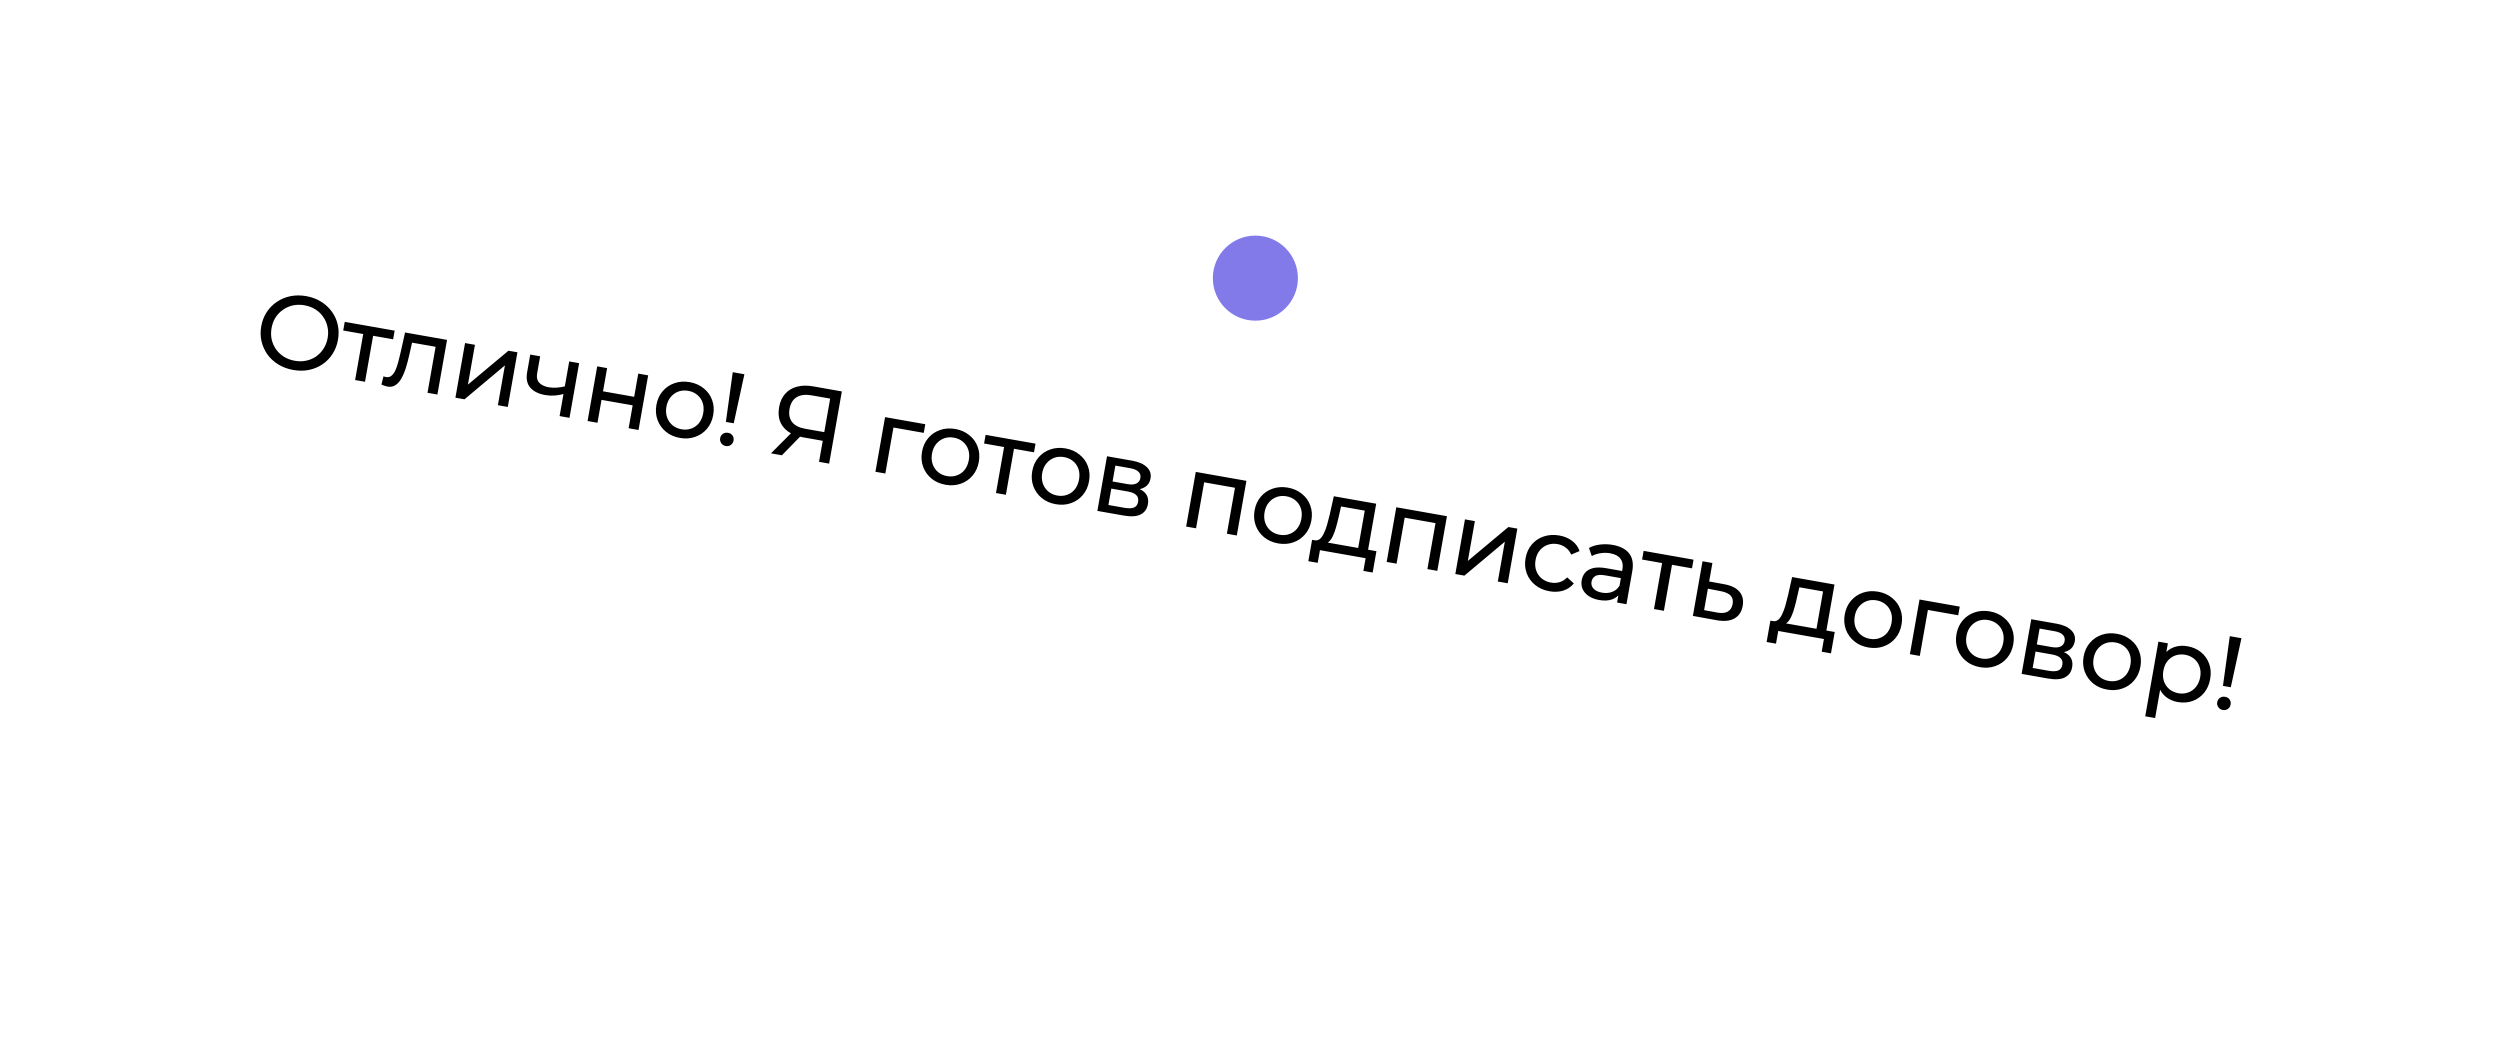 <svg width="382" height="161" viewBox="0 0 382 161" fill="none" xmlns="http://www.w3.org/2000/svg">
<g filter="url(#filter0_d_156_115)">
<rect x="28.93" y="14" width="340.76" height="66.852" rx="30" transform="rotate(10 28.93 14)" fill="white"/>
</g>
<path d="M44.801 56.53C43.961 56.382 43.203 56.102 42.528 55.691C41.864 55.281 41.314 54.778 40.877 54.181C40.443 53.574 40.139 52.903 39.965 52.168C39.791 51.434 39.776 50.662 39.919 49.853C40.061 49.044 40.34 48.324 40.754 47.693C41.169 47.062 41.683 46.541 42.297 46.129C42.913 45.707 43.603 45.417 44.368 45.26C45.132 45.102 45.94 45.098 46.791 45.248C47.631 45.396 48.378 45.674 49.032 46.082C49.698 46.481 50.248 46.984 50.683 47.592C51.13 48.19 51.434 48.856 51.598 49.589C51.772 50.324 51.786 51.101 51.642 51.92C51.497 52.739 51.218 53.465 50.803 54.096C50.399 54.728 49.884 55.255 49.257 55.675C48.643 56.087 47.954 56.371 47.19 56.529C46.438 56.678 45.642 56.678 44.801 56.53ZM45.048 55.128C45.658 55.235 46.238 55.229 46.79 55.11C47.352 54.992 47.856 54.778 48.301 54.467C48.758 54.146 49.137 53.748 49.438 53.27C49.749 52.794 49.959 52.251 50.066 51.642C50.173 51.033 50.162 50.452 50.032 49.898C49.913 49.346 49.692 48.847 49.37 48.4C49.061 47.945 48.662 47.566 48.174 47.263C47.696 46.962 47.153 46.758 46.543 46.651C45.923 46.541 45.332 46.545 44.77 46.663C44.218 46.782 43.714 47.002 43.257 47.322C42.801 47.632 42.418 48.025 42.107 48.5C41.806 48.978 41.602 49.522 41.494 50.131C41.387 50.74 41.393 51.321 41.512 51.872C41.642 52.426 41.867 52.931 42.187 53.389C42.509 53.835 42.909 54.209 43.386 54.51C43.875 54.813 44.429 55.019 45.048 55.128ZM54.261 58.068L55.569 50.647L55.878 51.107L52.443 50.502L52.676 49.178L60.303 50.523L60.069 51.846L56.65 51.243L57.082 50.913L55.773 58.335L54.261 58.068ZM58.281 58.761L58.601 57.501C58.673 57.525 58.739 57.547 58.8 57.569C58.861 57.59 58.918 57.606 58.971 57.615C59.307 57.675 59.59 57.605 59.82 57.407C60.06 57.212 60.261 56.933 60.422 56.571C60.585 56.199 60.73 55.776 60.858 55.3C60.985 54.824 61.102 54.346 61.208 53.867L61.894 50.803L68.307 51.934L66.835 60.285L65.322 60.019L66.639 52.55L66.924 53.055L62.638 52.299L63.065 51.903L62.546 54.2C62.385 54.93 62.206 55.608 62.009 56.234C61.812 56.86 61.581 57.399 61.318 57.85C61.064 58.304 60.761 58.64 60.408 58.86C60.066 59.081 59.659 59.15 59.186 59.067C59.05 59.043 58.905 59.001 58.753 58.942C58.61 58.895 58.453 58.834 58.281 58.761ZM69.586 60.77L71.059 52.419L72.571 52.686L71.499 58.768L77.692 53.589L79.063 53.831L77.591 62.182L76.078 61.915L77.15 55.833L70.973 61.015L69.586 60.77ZM86.219 60.178C85.741 60.31 85.254 60.398 84.759 60.44C84.277 60.474 83.789 60.448 83.295 60.361C82.287 60.183 81.53 59.806 81.025 59.229C80.531 58.655 80.37 57.874 80.544 56.886L81.022 54.176L82.535 54.443L82.074 57.059C81.968 57.657 82.074 58.131 82.392 58.479C82.72 58.83 83.199 59.06 83.83 59.172C84.229 59.242 84.648 59.262 85.086 59.231C85.536 59.202 85.982 59.129 86.425 59.012L86.219 60.178ZM85.506 63.578L86.978 55.226L88.491 55.493L87.019 63.844L85.506 63.578ZM89.782 64.332L91.254 55.98L92.767 56.247L92.142 59.792L96.901 60.632L97.526 57.086L99.038 57.353L97.566 65.704L96.053 65.437L96.67 61.939L91.911 61.1L91.295 64.598L89.782 64.332ZM103.894 66.917C103.054 66.769 102.34 66.454 101.754 65.971C101.167 65.489 100.741 64.894 100.476 64.186C100.213 63.468 100.154 62.7 100.298 61.88C100.444 61.05 100.763 60.349 101.254 59.775C101.745 59.2 102.348 58.792 103.062 58.55C103.778 58.297 104.557 58.245 105.397 58.393C106.227 58.539 106.935 58.854 107.522 59.336C108.12 59.81 108.547 60.4 108.802 61.105C109.069 61.802 109.128 62.571 108.98 63.411C108.834 64.241 108.515 64.943 108.024 65.517C107.543 66.093 106.94 66.507 106.213 66.758C105.497 67.01 104.724 67.064 103.894 66.917ZM104.127 65.594C104.663 65.688 105.162 65.652 105.625 65.484C106.098 65.319 106.495 65.036 106.814 64.638C107.135 64.229 107.348 63.73 107.452 63.142C107.557 62.543 107.527 62.007 107.362 61.534C107.198 61.05 106.922 60.649 106.534 60.332C106.156 60.016 105.699 59.811 105.164 59.717C104.628 59.622 104.129 59.658 103.666 59.826C103.203 59.993 102.807 60.276 102.477 60.672C102.149 61.059 101.932 61.551 101.826 62.15C101.723 62.738 101.757 63.28 101.93 63.776C102.104 64.262 102.38 64.663 102.757 64.978C103.135 65.294 103.592 65.499 104.127 65.594ZM110.916 64.468L111.963 56.87L113.744 57.184L112.114 64.679L110.916 64.468ZM110.9 68.153C110.606 68.101 110.376 67.957 110.212 67.723C110.048 67.488 109.99 67.234 110.038 66.961C110.09 66.667 110.232 66.443 110.465 66.289C110.698 66.135 110.961 66.084 111.256 66.136C111.55 66.188 111.775 66.325 111.93 66.547C112.086 66.77 112.138 67.028 112.086 67.322C112.038 67.595 111.902 67.815 111.677 67.981C111.453 68.147 111.194 68.205 110.9 68.153ZM125.147 70.567L125.781 66.975L126.124 67.425L122.673 66.817C121.78 66.659 121.035 66.371 120.437 65.951C119.85 65.534 119.433 65.011 119.187 64.382C118.952 63.745 118.907 63.022 119.049 62.214C119.197 61.373 119.507 60.691 119.978 60.168C120.452 59.634 121.051 59.274 121.777 59.088C122.505 58.891 123.316 58.872 124.208 59.029L128.636 59.81L126.691 70.84L125.147 70.567ZM117.804 69.273L121.219 65.846L122.827 66.129L119.475 69.567L117.804 69.273ZM125.87 66.471L126.931 60.452L127.26 60.981L124.03 60.411C123.084 60.244 122.321 60.337 121.739 60.69C121.158 61.031 120.793 61.628 120.643 62.478C120.501 63.287 120.627 63.954 121.022 64.478C121.427 65.005 122.097 65.351 123.032 65.515L126.357 66.102L125.87 66.471ZM133.766 72.087L135.239 63.736L141.384 64.82L141.151 66.143L136.156 65.262L136.579 64.98L135.279 72.354L133.766 72.087ZM144.478 74.073C143.637 73.925 142.924 73.61 142.337 73.127C141.751 72.645 141.325 72.05 141.06 71.342C140.796 70.624 140.737 69.856 140.882 69.036C141.028 68.207 141.347 67.504 141.838 66.93C142.329 66.356 142.932 65.948 143.646 65.706C144.362 65.453 145.14 65.401 145.981 65.549C146.81 65.695 147.519 66.01 148.105 66.492C148.704 66.966 149.131 67.556 149.385 68.261C149.652 68.958 149.712 69.727 149.564 70.567C149.417 71.397 149.099 72.099 148.607 72.673C148.127 73.249 147.523 73.663 146.796 73.914C146.08 74.166 145.307 74.22 144.478 74.073ZM144.711 72.75C145.247 72.844 145.746 72.808 146.209 72.64C146.682 72.475 147.078 72.192 147.398 71.794C147.719 71.385 147.931 70.886 148.035 70.298C148.141 69.699 148.111 69.163 147.945 68.69C147.781 68.206 147.505 67.805 147.117 67.488C146.74 67.172 146.283 66.967 145.747 66.872C145.212 66.778 144.712 66.814 144.249 66.982C143.787 67.15 143.39 67.432 143.06 67.828C142.732 68.215 142.516 68.707 142.41 69.306C142.306 69.894 142.341 70.436 142.513 70.933C142.687 71.418 142.963 71.819 143.341 72.135C143.719 72.45 144.175 72.655 144.711 72.75ZM152.185 75.335L153.494 67.913L153.802 68.374L150.367 67.768L150.601 66.445L158.227 67.79L157.994 69.113L154.574 68.51L155.006 68.18L153.698 75.602L152.185 75.335ZM161.319 77.043C160.478 76.895 159.765 76.579 159.179 76.097C158.592 75.614 158.166 75.019 157.901 74.312C157.638 73.594 157.578 72.825 157.723 72.006C157.869 71.176 158.188 70.474 158.679 69.9C159.17 69.326 159.773 68.918 160.487 68.675C161.203 68.423 161.982 68.37 162.822 68.518C163.652 68.665 164.36 68.979 164.946 69.462C165.545 69.936 165.972 70.525 166.227 71.231C166.494 71.928 166.553 72.697 166.405 73.537C166.259 74.367 165.94 75.069 165.449 75.643C164.968 76.219 164.364 76.632 163.638 76.883C162.922 77.136 162.149 77.189 161.319 77.043ZM161.552 75.719C162.088 75.814 162.587 75.777 163.05 75.61C163.523 75.444 163.92 75.162 164.239 74.763C164.56 74.354 164.773 73.856 164.877 73.267C164.982 72.669 164.952 72.133 164.786 71.659C164.623 71.175 164.347 70.775 163.959 70.457C163.581 70.142 163.124 69.936 162.589 69.842C162.053 69.748 161.554 69.784 161.091 69.952C160.628 70.119 160.232 70.401 159.902 70.798C159.574 71.184 159.357 71.677 159.251 72.275C159.148 72.864 159.182 73.406 159.354 73.902C159.529 74.388 159.805 74.788 160.182 75.104C160.56 75.42 161.016 75.625 161.552 75.719ZM167.68 78.067L169.152 69.716L173.028 70.399C174.005 70.572 174.739 70.896 175.229 71.372C175.731 71.84 175.922 72.415 175.802 73.098C175.682 73.781 175.32 74.264 174.718 74.548C174.128 74.823 173.397 74.883 172.525 74.73L172.833 74.362C173.831 74.538 174.539 74.852 174.958 75.305C175.376 75.758 175.522 76.341 175.396 77.056C175.269 77.781 174.896 78.3 174.277 78.613C173.671 78.918 172.811 78.972 171.698 78.775L167.68 78.067ZM169.366 77.162L171.793 77.59C172.423 77.701 172.913 77.69 173.261 77.556C173.611 77.412 173.825 77.125 173.901 76.694C173.978 76.253 173.888 75.907 173.629 75.655C173.382 75.395 172.949 75.211 172.329 75.101L169.808 74.657L169.366 77.162ZM170 73.57L172.269 73.97C172.847 74.072 173.301 74.043 173.632 73.885C173.976 73.718 174.182 73.441 174.25 73.052C174.321 72.653 174.221 72.326 173.952 72.073C173.693 71.822 173.274 71.645 172.697 71.543L170.428 71.143L170 73.57ZM181.243 80.459L182.716 72.108L190.453 73.472L188.98 81.823L187.467 81.556L188.773 74.15L189.069 74.593L183.633 73.634L184.062 73.32L182.756 80.725L181.243 80.459ZM195.294 83.034C194.453 82.885 193.74 82.57 193.154 82.088C192.567 81.605 192.141 81.01 191.876 80.303C191.613 79.585 191.553 78.816 191.698 77.997C191.844 77.167 192.163 76.465 192.654 75.891C193.145 75.317 193.748 74.908 194.462 74.666C195.178 74.413 195.957 74.361 196.797 74.509C197.627 74.656 198.335 74.97 198.921 75.452C199.52 75.926 199.947 76.516 200.202 77.222C200.469 77.918 200.528 78.687 200.38 79.528C200.234 80.357 199.915 81.059 199.424 81.633C198.943 82.21 198.339 82.623 197.613 82.874C196.897 83.127 196.124 83.18 195.294 83.034ZM195.527 81.71C196.063 81.805 196.562 81.768 197.025 81.6C197.498 81.435 197.895 81.153 198.214 80.754C198.535 80.345 198.748 79.846 198.852 79.258C198.957 78.659 198.927 78.123 198.761 77.65C198.598 77.166 198.322 76.766 197.934 76.448C197.556 76.132 197.099 75.927 196.564 75.833C196.028 75.738 195.529 75.775 195.066 75.942C194.603 76.11 194.207 76.392 193.877 76.789C193.549 77.175 193.332 77.667 193.226 78.266C193.123 78.854 193.157 79.397 193.329 79.893C193.504 80.378 193.78 80.779 194.157 81.095C194.535 81.41 194.991 81.616 195.527 81.71ZM207.422 84.344L208.536 78.025L204.912 77.386L204.55 78.979C204.436 79.501 204.31 80.004 204.17 80.488C204.043 80.964 203.891 81.398 203.713 81.789C203.547 82.182 203.346 82.493 203.11 82.722C202.875 82.951 202.594 83.07 202.268 83.077L200.818 82.546C201.142 82.613 201.423 82.555 201.661 82.369C201.902 82.173 202.11 81.885 202.285 81.504C202.471 81.126 202.635 80.689 202.776 80.194C202.919 79.688 203.055 79.165 203.183 78.625L203.806 75.826L210.282 76.968L208.935 84.61L207.422 84.344ZM199.912 85.749L200.487 82.487L210.319 84.221L209.744 87.483L208.326 87.233L208.668 85.294L201.688 84.064L201.346 86.002L199.912 85.749ZM211.883 85.861L213.356 77.51L221.093 78.874L219.62 87.225L218.107 86.959L219.413 79.553L219.709 79.995L214.273 79.037L214.702 78.722L213.396 86.128L211.883 85.861ZM222.374 87.711L223.846 79.36L225.359 79.627L224.286 85.709L230.48 80.53L231.851 80.771L230.378 89.123L228.866 88.856L229.938 82.774L223.76 87.956L222.374 87.711ZM236.764 90.346C235.913 90.196 235.184 89.878 234.577 89.392C233.98 88.907 233.549 88.311 233.283 87.604C233.018 86.896 232.959 86.128 233.105 85.298C233.251 84.468 233.57 83.766 234.061 83.192C234.552 82.618 235.16 82.211 235.885 81.97C236.622 81.721 237.416 81.671 238.267 81.822C239.024 81.955 239.669 82.226 240.204 82.634C240.75 83.034 241.135 83.556 241.357 84.202L240.076 84.74C239.875 84.282 239.592 83.923 239.226 83.664C238.872 83.396 238.47 83.222 238.018 83.142C237.472 83.046 236.962 83.081 236.489 83.246C236.015 83.412 235.614 83.693 235.284 84.09C234.956 84.476 234.739 84.969 234.634 85.567C234.528 86.166 234.562 86.708 234.737 87.194C234.911 87.68 235.192 88.081 235.58 88.399C235.968 88.716 236.435 88.923 236.982 89.02C237.433 89.099 237.87 89.079 238.292 88.958C238.727 88.829 239.117 88.584 239.462 88.222L240.484 89.15C240.057 89.67 239.516 90.035 238.862 90.245C238.22 90.445 237.52 90.479 236.764 90.346ZM247.09 92.069L247.402 90.305L247.381 89.96L247.912 86.95C248.025 86.309 247.923 85.782 247.606 85.369C247.301 84.947 246.776 84.67 246.03 84.539C245.536 84.452 245.038 84.451 244.536 84.535C244.035 84.609 243.598 84.754 243.224 84.97L242.794 83.725C243.286 83.454 243.847 83.282 244.477 83.209C245.12 83.127 245.772 83.145 246.434 83.261C247.579 83.463 248.412 83.897 248.934 84.563C249.455 85.229 249.615 86.135 249.413 87.28L248.524 92.322L247.09 92.069ZM244.332 91.68C243.712 91.571 243.184 91.37 242.749 91.076C242.324 90.785 242.017 90.433 241.83 90.021C241.645 89.598 241.594 89.15 241.677 88.678C241.757 88.226 241.934 87.835 242.209 87.504C242.494 87.175 242.898 86.943 243.42 86.808C243.953 86.674 244.634 86.681 245.464 86.827L248.111 87.294L247.919 88.381L245.335 87.925C244.579 87.792 244.047 87.828 243.74 88.034C243.433 88.24 243.248 88.522 243.185 88.879C243.113 89.288 243.217 89.648 243.498 89.957C243.782 90.257 244.212 90.457 244.79 90.559C245.357 90.659 245.873 90.62 246.338 90.442C246.813 90.266 247.187 89.953 247.462 89.503L247.578 90.596C247.291 91.054 246.87 91.386 246.314 91.591C245.759 91.786 245.099 91.816 244.332 91.68ZM252.729 93.064L254.038 85.642L254.347 86.103L250.912 85.497L251.145 84.173L258.771 85.518L258.538 86.842L255.119 86.239L255.551 85.909L254.242 93.33L252.729 93.064ZM263.505 89.277C264.564 89.475 265.33 89.859 265.804 90.43C266.277 91.001 266.438 91.717 266.286 92.578C266.127 93.482 265.699 94.127 265.003 94.513C264.308 94.889 263.405 94.973 262.294 94.766L258.672 94.112L260.145 85.76L261.657 86.027L261.16 88.847L263.505 89.277ZM262.37 93.594C263.051 93.725 263.59 93.679 263.987 93.456C264.394 93.236 264.647 92.847 264.745 92.29C264.841 91.744 264.738 91.314 264.436 91.001C264.134 90.688 263.637 90.465 262.945 90.332L260.966 89.951L260.388 93.228L262.37 93.594ZM277.449 96.691L278.564 90.373L274.94 89.734L274.577 91.327C274.464 91.849 274.337 92.352 274.198 92.836C274.07 93.312 273.918 93.745 273.741 94.136C273.574 94.529 273.373 94.841 273.138 95.07C272.902 95.299 272.621 95.418 272.295 95.425L270.845 94.893C271.169 94.961 271.45 94.902 271.689 94.717C271.929 94.521 272.137 94.233 272.312 93.852C272.498 93.473 272.662 93.036 272.803 92.541C272.947 92.036 273.082 91.513 273.21 90.972L273.834 88.174L280.31 89.316L278.962 96.958L277.449 96.691ZM269.939 98.097L270.514 94.835L280.347 96.569L279.772 99.83L278.354 99.58L278.695 97.642L271.715 96.411L271.373 98.349L269.939 98.097ZM285.471 98.934C284.63 98.786 283.917 98.471 283.331 97.988C282.744 97.506 282.318 96.911 282.053 96.203C281.79 95.485 281.73 94.717 281.875 93.897C282.021 93.067 282.34 92.365 282.831 91.791C283.322 91.217 283.925 90.809 284.639 90.567C285.355 90.314 286.134 90.262 286.974 90.41C287.804 90.556 288.512 90.871 289.098 91.353C289.697 91.827 290.124 92.417 290.379 93.122C290.646 93.819 290.705 94.588 290.557 95.428C290.411 96.258 290.092 96.96 289.601 97.534C289.12 98.11 288.516 98.524 287.79 98.775C287.074 99.027 286.301 99.081 285.471 98.934ZM285.704 97.611C286.24 97.705 286.739 97.669 287.202 97.501C287.675 97.335 288.072 97.053 288.391 96.655C288.712 96.246 288.925 95.747 289.029 95.159C289.134 94.56 289.104 94.024 288.938 93.551C288.775 93.067 288.499 92.666 288.111 92.349C287.733 92.033 287.276 91.828 286.741 91.733C286.205 91.639 285.706 91.675 285.243 91.843C284.78 92.01 284.384 92.293 284.054 92.689C283.726 93.076 283.509 93.568 283.403 94.167C283.3 94.755 283.334 95.297 283.506 95.793C283.681 96.279 283.957 96.68 284.334 96.995C284.712 97.311 285.168 97.516 285.704 97.611ZM291.832 99.958L293.304 91.607L299.449 92.691L299.216 94.014L294.221 93.134L294.645 92.851L293.344 100.225L291.832 99.958ZM302.543 101.945C301.703 101.796 300.989 101.481 300.403 100.999C299.816 100.516 299.39 99.921 299.125 99.214C298.862 98.496 298.803 97.727 298.947 96.908C299.093 96.078 299.412 95.376 299.903 94.802C300.394 94.228 300.997 93.819 301.711 93.577C302.427 93.324 303.206 93.272 304.046 93.42C304.876 93.566 305.584 93.881 306.171 94.363C306.769 94.837 307.196 95.427 307.451 96.132C307.718 96.829 307.777 97.598 307.629 98.439C307.483 99.268 307.164 99.97 306.673 100.544C306.192 101.12 305.589 101.534 304.862 101.785C304.146 102.038 303.373 102.091 302.543 101.945ZM302.776 100.621C303.312 100.715 303.811 100.679 304.274 100.511C304.747 100.346 305.144 100.064 305.463 99.665C305.784 99.256 305.997 98.757 306.101 98.169C306.206 97.57 306.176 97.034 306.011 96.561C305.847 96.077 305.571 95.676 305.183 95.359C304.805 95.043 304.348 94.838 303.813 94.744C303.277 94.649 302.778 94.686 302.315 94.853C301.852 95.021 301.456 95.303 301.126 95.7C300.798 96.086 300.581 96.578 300.475 97.177C300.372 97.765 300.406 98.308 300.579 98.804C300.753 99.289 301.029 99.69 301.406 100.006C301.784 100.321 302.241 100.527 302.776 100.621ZM308.904 102.969L310.376 94.618L314.253 95.301C315.229 95.473 315.963 95.797 316.453 96.274C316.955 96.742 317.146 97.317 317.026 98C316.906 98.682 316.544 99.166 315.942 99.449C315.352 99.724 314.621 99.785 313.749 99.631L314.058 99.263C315.055 99.439 315.764 99.754 316.182 100.207C316.6 100.659 316.747 101.243 316.621 101.957C316.493 102.682 316.12 103.201 315.501 103.515C314.895 103.819 314.035 103.873 312.922 103.677L308.904 102.969ZM310.591 102.064L313.017 102.492C313.647 102.603 314.137 102.592 314.485 102.458C314.836 102.314 315.049 102.027 315.125 101.596C315.202 101.155 315.112 100.809 314.853 100.557C314.606 100.297 314.173 100.112 313.553 100.003L311.032 99.558L310.591 102.064ZM311.224 98.471L313.493 98.871C314.071 98.973 314.525 98.945 314.856 98.787C315.2 98.62 315.406 98.342 315.474 97.953C315.545 97.554 315.445 97.228 315.176 96.975C314.917 96.723 314.499 96.547 313.921 96.445L311.652 96.045L311.224 98.471ZM321.969 105.37C321.129 105.222 320.416 104.906 319.829 104.424C319.243 103.941 318.817 103.346 318.552 102.639C318.288 101.921 318.229 101.152 318.373 100.333C318.52 99.503 318.839 98.801 319.33 98.227C319.821 97.653 320.424 97.245 321.138 97.002C321.854 96.75 322.632 96.697 323.473 96.846C324.302 96.992 325.011 97.306 325.597 97.789C326.196 98.263 326.623 98.852 326.877 99.558C327.144 100.255 327.204 101.024 327.056 101.864C326.909 102.694 326.59 103.396 326.099 103.97C325.619 104.546 325.015 104.959 324.288 105.21C323.572 105.463 322.799 105.516 321.969 105.37ZM322.203 104.046C322.739 104.141 323.238 104.104 323.701 103.937C324.174 103.771 324.57 103.489 324.89 103.09C325.211 102.681 325.423 102.183 325.527 101.594C325.633 100.996 325.603 100.46 325.437 99.986C325.273 99.502 324.997 99.102 324.609 98.784C324.232 98.469 323.775 98.263 323.239 98.169C322.703 98.075 322.204 98.111 321.741 98.279C321.279 98.446 320.882 98.728 320.552 99.125C320.224 99.511 320.007 100.004 319.902 100.603C319.798 101.191 319.833 101.733 320.005 102.229C320.179 102.715 320.455 103.115 320.833 103.431C321.21 103.747 321.667 103.952 322.203 104.046ZM332.741 107.269C332.048 107.147 331.44 106.877 330.918 106.46C330.408 106.035 330.035 105.476 329.8 104.785C329.575 104.095 329.546 103.278 329.713 102.332C329.879 101.387 330.181 100.628 330.618 100.055C331.065 99.484 331.6 99.091 332.223 98.876C332.856 98.662 333.53 98.619 334.244 98.745C335.064 98.889 335.757 99.196 336.324 99.664C336.892 100.132 337.303 100.719 337.557 101.425C337.814 102.12 337.867 102.893 337.717 103.744C337.567 104.595 337.252 105.308 336.771 105.884C336.29 106.46 335.703 106.871 335.01 107.117C334.317 107.363 333.561 107.414 332.741 107.269ZM327.791 109.451L329.803 98.043L331.252 98.299L330.855 100.552L330.419 102.473L330.235 104.439L329.304 109.718L327.791 109.451ZM332.849 105.924C333.384 106.018 333.884 105.981 334.346 105.814C334.82 105.648 335.216 105.366 335.535 104.968C335.867 104.56 336.085 104.063 336.189 103.474C336.294 102.876 336.259 102.339 336.083 101.863C335.919 101.38 335.643 100.979 335.255 100.661C334.877 100.346 334.421 100.141 333.885 100.046C333.36 99.954 332.86 99.99 332.387 100.156C331.924 100.323 331.528 100.605 331.198 101.002C330.881 101.39 330.669 101.884 330.563 102.482C330.46 103.071 330.489 103.612 330.651 104.106C330.825 104.592 331.101 104.993 331.479 105.308C331.867 105.626 332.323 105.831 332.849 105.924ZM339.666 104.802L340.714 97.205L342.494 97.519L340.864 105.014L339.666 104.802ZM339.65 108.488C339.356 108.436 339.127 108.292 338.962 108.058C338.798 107.823 338.74 107.569 338.788 107.296C338.84 107.002 338.982 106.778 339.215 106.624C339.448 106.47 339.712 106.419 340.006 106.471C340.3 106.523 340.525 106.66 340.681 106.882C340.836 107.105 340.888 107.363 340.837 107.657C340.788 107.93 340.652 108.15 340.428 108.316C340.204 108.482 339.944 108.539 339.65 108.488Z" fill="black"/>
<circle cx="191.821" cy="42.5" r="6.5" fill="#837AEA"/>
<defs>
<filter id="filter0_d_156_115" x="0.17" y="0.849" width="381.495" height="159.311" filterUnits="userSpaceOnUse" color-interpolation-filters="sRGB">
<feFlood flood-opacity="0" result="BackgroundImageFix"/>
<feColorMatrix in="SourceAlpha" type="matrix" values="0 0 0 0 0 0 0 0 0 0 0 0 0 0 0 0 0 0 127 0" result="hardAlpha"/>
<feMorphology radius="5" operator="erode" in="SourceAlpha" result="effect1_dropShadow_156_115"/>
<feOffset dy="4"/>
<feGaussianBlur stdDeviation="13.45"/>
<feComposite in2="hardAlpha" operator="out"/>
<feColorMatrix type="matrix" values="0 0 0 0 0.514 0 0 0 0 0.478 0 0 0 0 0.918 0 0 0 0.4 0"/>
<feBlend mode="normal" in2="BackgroundImageFix" result="effect1_dropShadow_156_115"/>
<feBlend mode="normal" in="SourceGraphic" in2="effect1_dropShadow_156_115" result="shape"/>
</filter>
</defs>
</svg>
